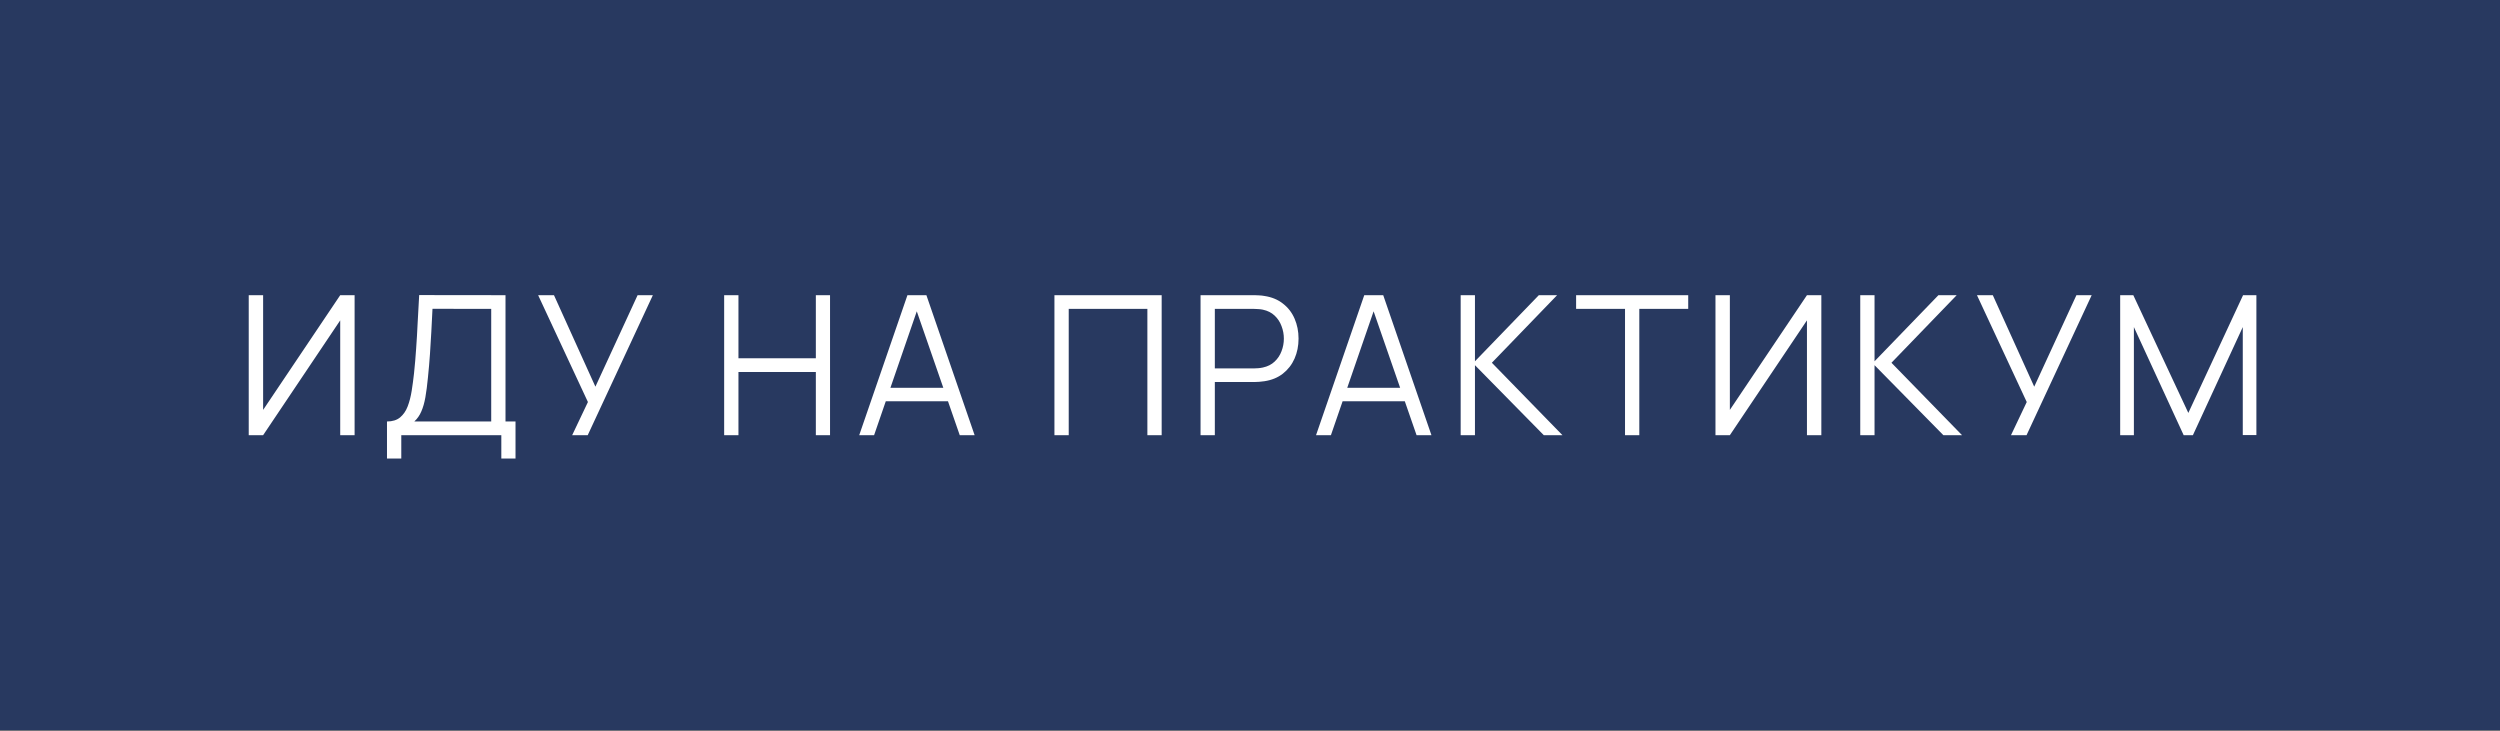 <?xml version="1.0" encoding="UTF-8"?> <svg xmlns="http://www.w3.org/2000/svg" width="270" height="79" viewBox="0 0 270 79" fill="none"><rect x="0" y="0" width="270" height="79" fill="#808080" stroke="none"/> <rect width="270" height="78.861" fill="#283960"></rect> <path d="M38.297 47H36.743V34.599L28.417 47H26.863V31.88H28.417V44.27L36.743 31.88H38.297V47ZM41.795 49.52V45.52C42.383 45.52 42.856 45.373 43.213 45.078C43.57 44.778 43.843 44.379 44.032 43.882C44.221 43.385 44.364 42.828 44.462 42.212C44.56 41.589 44.644 40.959 44.714 40.322C44.812 39.391 44.889 38.492 44.945 37.623C45.008 36.755 45.061 35.856 45.103 34.925C45.152 33.994 45.208 32.975 45.271 31.869L54.595 31.88V45.52H55.676V49.52H54.143V47H43.339V49.52H41.795ZM44.746 45.52H53.051V33.361L46.709 33.35C46.667 34.204 46.625 35.03 46.583 35.828C46.541 36.626 46.492 37.431 46.436 38.243C46.38 39.055 46.307 39.902 46.216 40.784C46.139 41.589 46.048 42.292 45.943 42.895C45.838 43.496 45.691 44.011 45.502 44.438C45.32 44.865 45.068 45.225 44.746 45.52ZM61.794 47L63.495 43.419L58.119 31.88H59.83L64.303 41.761L68.86 31.88H70.509L63.474 47H61.794ZM78.209 47V31.88H79.753V38.694H88.111V31.88H89.644V47H88.111V40.175H79.753V47H78.209ZM92.795 47L98.003 31.88H100.051L105.259 47H103.652L98.707 32.741H99.316L94.402 47H92.795ZM95.116 43.336V41.886H102.928V43.336H95.116ZM113.879 47V31.88H125.46V47H123.917V33.361H115.422V47H113.879ZM129.659 47V31.88H135.497C135.644 31.88 135.808 31.887 135.99 31.901C136.179 31.908 136.368 31.929 136.557 31.964C137.348 32.083 138.017 32.359 138.563 32.794C139.116 33.221 139.532 33.76 139.812 34.41C140.099 35.062 140.243 35.782 140.243 36.574C140.243 37.358 140.099 38.075 139.812 38.726C139.525 39.377 139.105 39.919 138.552 40.353C138.006 40.781 137.341 41.053 136.557 41.172C136.368 41.2 136.179 41.221 135.99 41.236C135.808 41.249 135.644 41.257 135.497 41.257H131.202V47H129.659ZM131.202 39.786H135.455C135.581 39.786 135.728 39.779 135.896 39.766C136.064 39.752 136.228 39.727 136.389 39.692C136.907 39.58 137.331 39.367 137.66 39.051C137.996 38.736 138.244 38.362 138.405 37.928C138.573 37.494 138.657 37.042 138.657 36.574C138.657 36.105 138.573 35.653 138.405 35.219C138.244 34.778 137.996 34.4 137.66 34.085C137.331 33.77 136.907 33.556 136.389 33.444C136.228 33.41 136.064 33.389 135.896 33.382C135.728 33.367 135.581 33.361 135.455 33.361H131.202V39.786ZM142.132 47L147.34 31.88H149.388L154.596 47H152.989L148.044 32.741H148.653L143.739 47H142.132ZM144.453 43.336V41.886H152.265V43.336H144.453ZM157.752 47V31.88H159.295V39.02L166.194 31.88H168.168L161.122 39.178L168.745 47H166.729L159.295 39.44V47H157.752ZM175.502 47V33.361H170.22V31.88H182.327V33.361H177.045V47H175.502ZM196.705 47H195.151V34.599L186.825 47H185.271V31.88H186.825V44.27L195.151 31.88H196.705V47ZM200.907 47V31.88H202.45V39.02L209.349 31.88H211.323L204.277 39.178L211.9 47H209.884L202.45 39.44V47H200.907ZM217.187 47L218.888 43.419L213.512 31.88H215.223L219.696 41.761L224.253 31.88H225.902L218.867 47H217.187ZM228.979 47V31.88H230.397L236.34 44.596L242.251 31.88H243.69V46.989H242.22V35.324L236.833 47H235.836L230.46 35.324V47H228.979Z" fill="white"></path> </svg> 